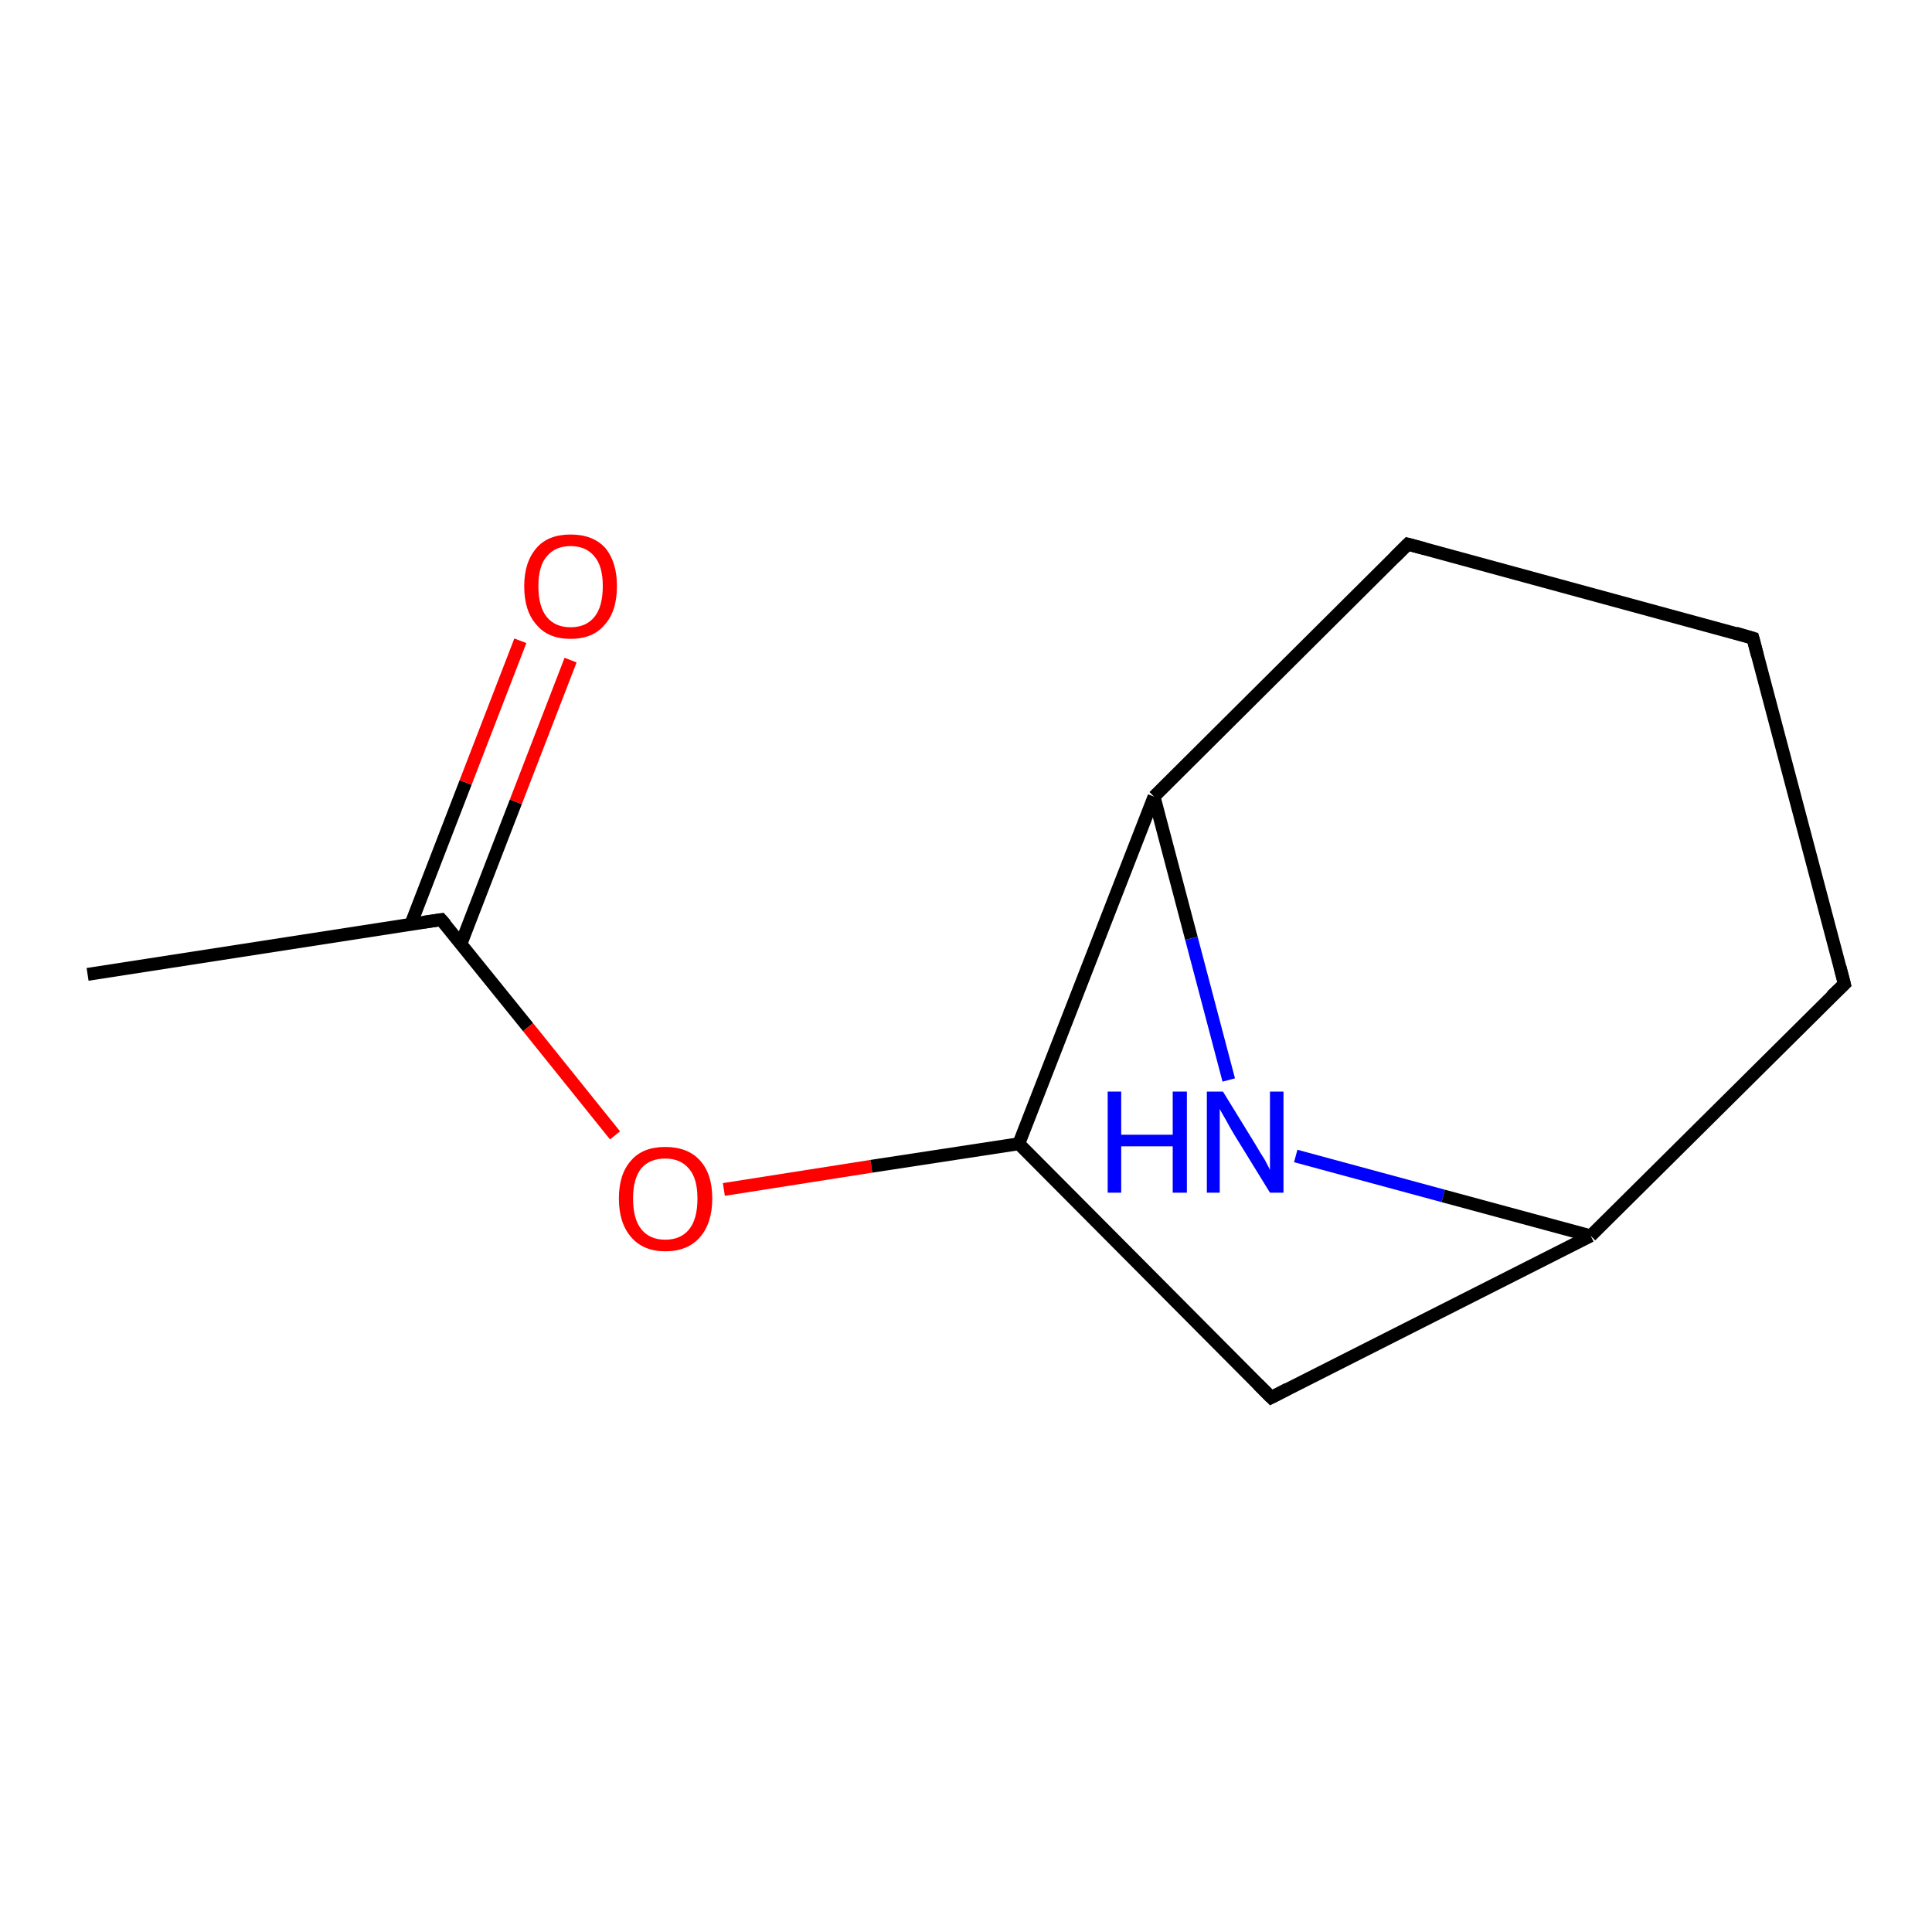 <?xml version='1.0' encoding='iso-8859-1'?>
<svg version='1.1' baseProfile='full'
              xmlns='http://www.w3.org/2000/svg'
                      xmlns:rdkit='http://www.rdkit.org/xml'
                      xmlns:xlink='http://www.w3.org/1999/xlink'
                  xml:space='preserve'
width='300px' height='300px' viewBox='0 0 300 300'>
<!-- END OF HEADER -->
<rect style='opacity:1.0;fill:#FFFFFF;stroke:none' width='300.0' height='300.0' x='0.0' y='0.0'> </rect>
<path class='bond-0 atom-0 atom-1' d='M 13.6,151.3 L 68.5,142.8' style='fill:none;fill-rule:evenodd;stroke:#000000;stroke-width:2.0px;stroke-linecap:butt;stroke-linejoin:miter;stroke-opacity:1' />
<path class='bond-1 atom-1 atom-2' d='M 71.6,146.5 L 80.1,124.5' style='fill:none;fill-rule:evenodd;stroke:#000000;stroke-width:2.0px;stroke-linecap:butt;stroke-linejoin:miter;stroke-opacity:1' />
<path class='bond-1 atom-1 atom-2' d='M 80.1,124.5 L 88.6,102.5' style='fill:none;fill-rule:evenodd;stroke:#FF0000;stroke-width:2.0px;stroke-linecap:butt;stroke-linejoin:miter;stroke-opacity:1' />
<path class='bond-1 atom-1 atom-2' d='M 63.8,143.5 L 72.3,121.5' style='fill:none;fill-rule:evenodd;stroke:#000000;stroke-width:2.0px;stroke-linecap:butt;stroke-linejoin:miter;stroke-opacity:1' />
<path class='bond-1 atom-1 atom-2' d='M 72.3,121.5 L 80.8,99.5' style='fill:none;fill-rule:evenodd;stroke:#FF0000;stroke-width:2.0px;stroke-linecap:butt;stroke-linejoin:miter;stroke-opacity:1' />
<path class='bond-2 atom-1 atom-3' d='M 68.5,142.8 L 82.0,159.5' style='fill:none;fill-rule:evenodd;stroke:#000000;stroke-width:2.0px;stroke-linecap:butt;stroke-linejoin:miter;stroke-opacity:1' />
<path class='bond-2 atom-1 atom-3' d='M 82.0,159.5 L 95.5,176.3' style='fill:none;fill-rule:evenodd;stroke:#FF0000;stroke-width:2.0px;stroke-linecap:butt;stroke-linejoin:miter;stroke-opacity:1' />
<path class='bond-3 atom-3 atom-4' d='M 112.4,184.7 L 135.3,181.1' style='fill:none;fill-rule:evenodd;stroke:#FF0000;stroke-width:2.0px;stroke-linecap:butt;stroke-linejoin:miter;stroke-opacity:1' />
<path class='bond-3 atom-3 atom-4' d='M 135.3,181.1 L 158.2,177.6' style='fill:none;fill-rule:evenodd;stroke:#000000;stroke-width:2.0px;stroke-linecap:butt;stroke-linejoin:miter;stroke-opacity:1' />
<path class='bond-4 atom-4 atom-5' d='M 158.2,177.6 L 197.4,217.0' style='fill:none;fill-rule:evenodd;stroke:#000000;stroke-width:2.0px;stroke-linecap:butt;stroke-linejoin:miter;stroke-opacity:1' />
<path class='bond-5 atom-5 atom-6' d='M 197.4,217.0 L 247.0,191.9' style='fill:none;fill-rule:evenodd;stroke:#000000;stroke-width:2.0px;stroke-linecap:butt;stroke-linejoin:miter;stroke-opacity:1' />
<path class='bond-6 atom-6 atom-7' d='M 247.0,191.9 L 286.4,152.8' style='fill:none;fill-rule:evenodd;stroke:#000000;stroke-width:2.0px;stroke-linecap:butt;stroke-linejoin:miter;stroke-opacity:1' />
<path class='bond-7 atom-7 atom-8' d='M 286.4,152.8 L 272.2,99.1' style='fill:none;fill-rule:evenodd;stroke:#000000;stroke-width:2.0px;stroke-linecap:butt;stroke-linejoin:miter;stroke-opacity:1' />
<path class='bond-8 atom-8 atom-9' d='M 272.2,99.1 L 218.6,84.5' style='fill:none;fill-rule:evenodd;stroke:#000000;stroke-width:2.0px;stroke-linecap:butt;stroke-linejoin:miter;stroke-opacity:1' />
<path class='bond-9 atom-9 atom-10' d='M 218.6,84.5 L 179.2,123.7' style='fill:none;fill-rule:evenodd;stroke:#000000;stroke-width:2.0px;stroke-linecap:butt;stroke-linejoin:miter;stroke-opacity:1' />
<path class='bond-10 atom-10 atom-11' d='M 179.2,123.7 L 185.0,145.7' style='fill:none;fill-rule:evenodd;stroke:#000000;stroke-width:2.0px;stroke-linecap:butt;stroke-linejoin:miter;stroke-opacity:1' />
<path class='bond-10 atom-10 atom-11' d='M 185.0,145.7 L 190.8,167.7' style='fill:none;fill-rule:evenodd;stroke:#0000FF;stroke-width:2.0px;stroke-linecap:butt;stroke-linejoin:miter;stroke-opacity:1' />
<path class='bond-11 atom-10 atom-4' d='M 179.2,123.7 L 158.2,177.6' style='fill:none;fill-rule:evenodd;stroke:#000000;stroke-width:2.0px;stroke-linecap:butt;stroke-linejoin:miter;stroke-opacity:1' />
<path class='bond-12 atom-11 atom-6' d='M 201.2,179.5 L 224.1,185.7' style='fill:none;fill-rule:evenodd;stroke:#0000FF;stroke-width:2.0px;stroke-linecap:butt;stroke-linejoin:miter;stroke-opacity:1' />
<path class='bond-12 atom-11 atom-6' d='M 224.1,185.7 L 247.0,191.9' style='fill:none;fill-rule:evenodd;stroke:#000000;stroke-width:2.0px;stroke-linecap:butt;stroke-linejoin:miter;stroke-opacity:1' />
<path d='M 65.8,143.2 L 68.5,142.8 L 69.2,143.6' style='fill:none;stroke:#000000;stroke-width:2.0px;stroke-linecap:butt;stroke-linejoin:miter;stroke-opacity:1;' />
<path d='M 195.4,215.0 L 197.4,217.0 L 199.9,215.7' style='fill:none;stroke:#000000;stroke-width:2.0px;stroke-linecap:butt;stroke-linejoin:miter;stroke-opacity:1;' />
<path d='M 284.4,154.7 L 286.4,152.8 L 285.7,150.1' style='fill:none;stroke:#000000;stroke-width:2.0px;stroke-linecap:butt;stroke-linejoin:miter;stroke-opacity:1;' />
<path d='M 272.9,101.8 L 272.2,99.1 L 269.5,98.3' style='fill:none;stroke:#000000;stroke-width:2.0px;stroke-linecap:butt;stroke-linejoin:miter;stroke-opacity:1;' />
<path d='M 221.2,85.2 L 218.6,84.5 L 216.6,86.5' style='fill:none;stroke:#000000;stroke-width:2.0px;stroke-linecap:butt;stroke-linejoin:miter;stroke-opacity:1;' />
<path class='atom-2' d='M 81.4 91.0
Q 81.4 87.3, 83.3 85.1
Q 85.1 83.0, 88.6 83.0
Q 92.1 83.0, 94.0 85.1
Q 95.8 87.3, 95.8 91.0
Q 95.8 94.9, 93.9 97.0
Q 92.1 99.2, 88.6 99.2
Q 85.1 99.2, 83.3 97.0
Q 81.4 94.9, 81.4 91.0
M 88.6 97.4
Q 91.0 97.4, 92.3 95.8
Q 93.6 94.2, 93.6 91.0
Q 93.6 87.9, 92.3 86.4
Q 91.0 84.8, 88.6 84.8
Q 86.2 84.8, 84.9 86.4
Q 83.6 87.9, 83.6 91.0
Q 83.6 94.2, 84.9 95.8
Q 86.2 97.4, 88.6 97.4
' fill='#FF0000'/>
<path class='atom-3' d='M 96.1 186.1
Q 96.1 182.3, 98.0 180.2
Q 99.8 178.1, 103.3 178.1
Q 106.8 178.1, 108.7 180.2
Q 110.6 182.3, 110.6 186.1
Q 110.6 189.9, 108.7 192.1
Q 106.8 194.3, 103.3 194.3
Q 99.9 194.3, 98.0 192.1
Q 96.1 189.9, 96.1 186.1
M 103.3 192.5
Q 105.7 192.5, 107.0 190.9
Q 108.3 189.3, 108.3 186.1
Q 108.3 183.0, 107.0 181.5
Q 105.7 179.9, 103.3 179.9
Q 100.9 179.9, 99.6 181.4
Q 98.3 183.0, 98.3 186.1
Q 98.3 189.3, 99.6 190.9
Q 100.9 192.5, 103.3 192.5
' fill='#FF0000'/>
<path class='atom-11' d='M 172.0 169.5
L 174.1 169.5
L 174.1 176.2
L 182.1 176.2
L 182.1 169.5
L 184.3 169.5
L 184.3 185.2
L 182.1 185.2
L 182.1 178.0
L 174.1 178.0
L 174.1 185.2
L 172.0 185.2
L 172.0 169.5
' fill='#0000FF'/>
<path class='atom-11' d='M 189.9 169.5
L 195.0 177.8
Q 195.5 178.7, 196.4 180.1
Q 197.2 181.6, 197.2 181.7
L 197.2 169.5
L 199.3 169.5
L 199.3 185.2
L 197.2 185.2
L 191.6 176.1
Q 191.0 175.1, 190.3 173.8
Q 189.6 172.6, 189.4 172.2
L 189.4 185.2
L 187.4 185.2
L 187.4 169.5
L 189.9 169.5
' fill='#0000FF'/>
</svg>
